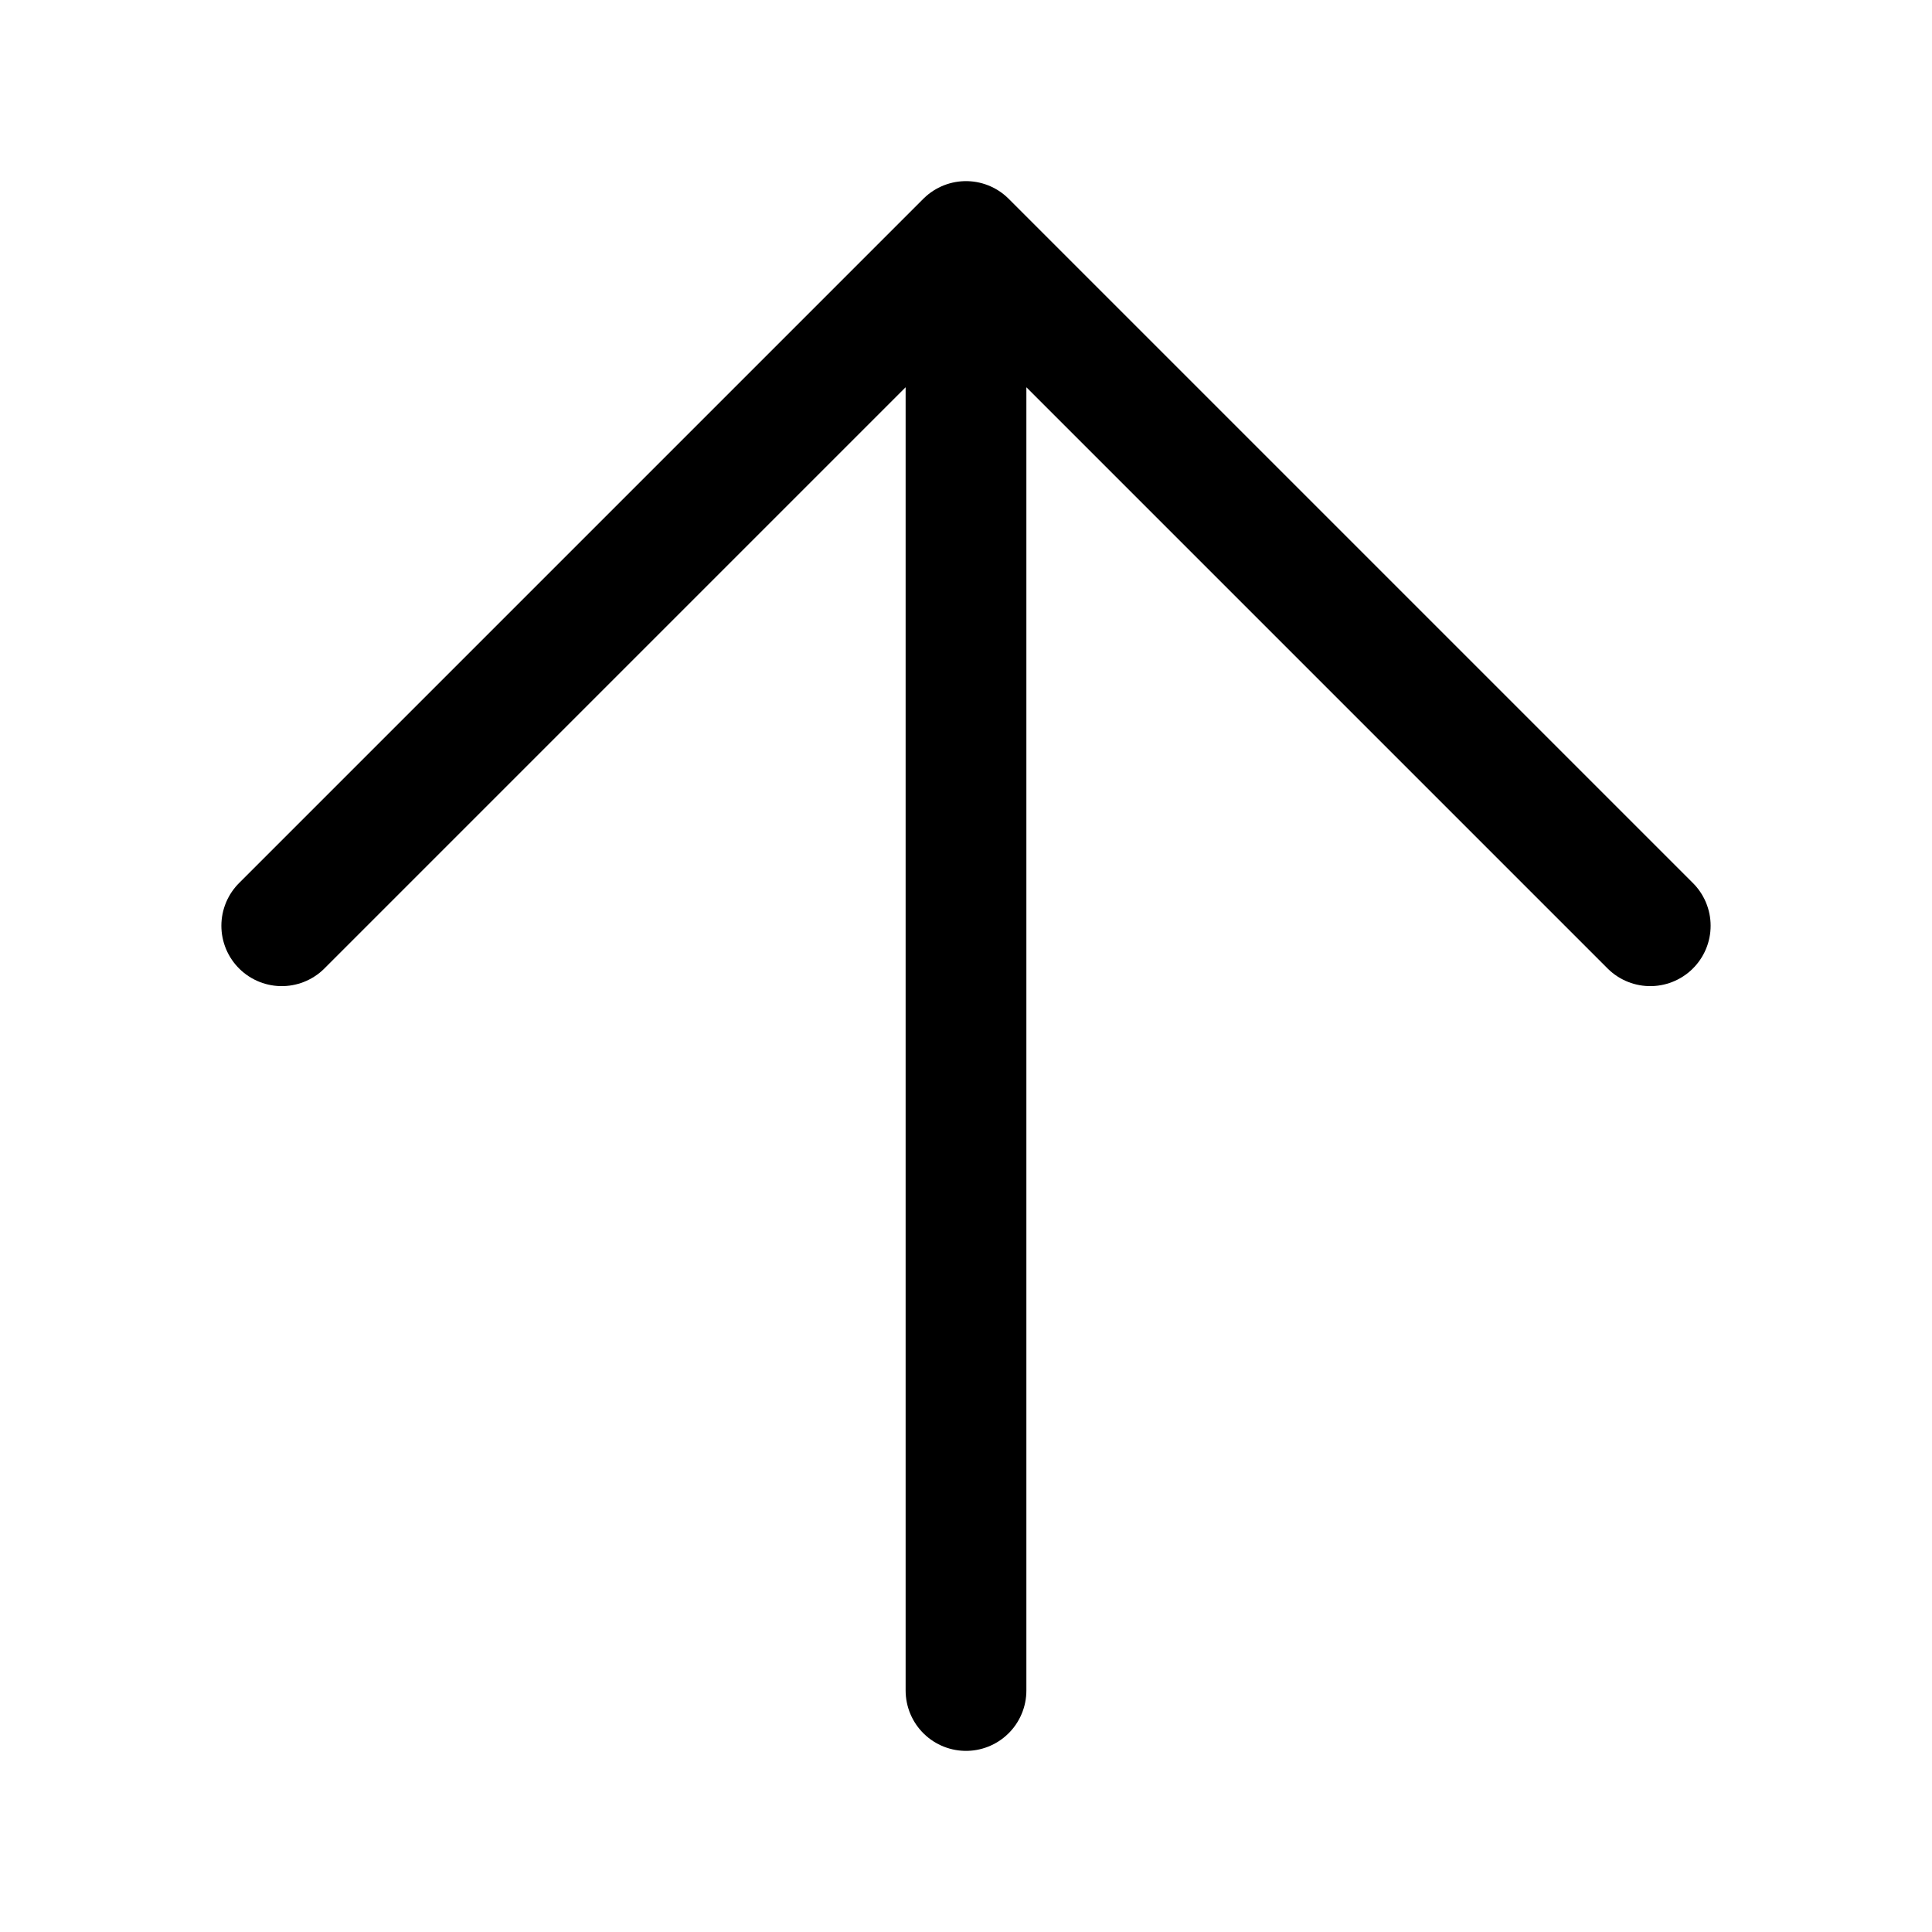 <svg width="24" height="24" viewBox="0 0 24 24" stroke-width="1.5" fill="none" xmlns="http://www.w3.org/2000/svg">
<path d="M12 21L12 3M12 3L20.5 11.5M12 3L3.5 11.5" stroke="currentColor" stroke-linecap="round" stroke-linejoin="round"/>
</svg>
